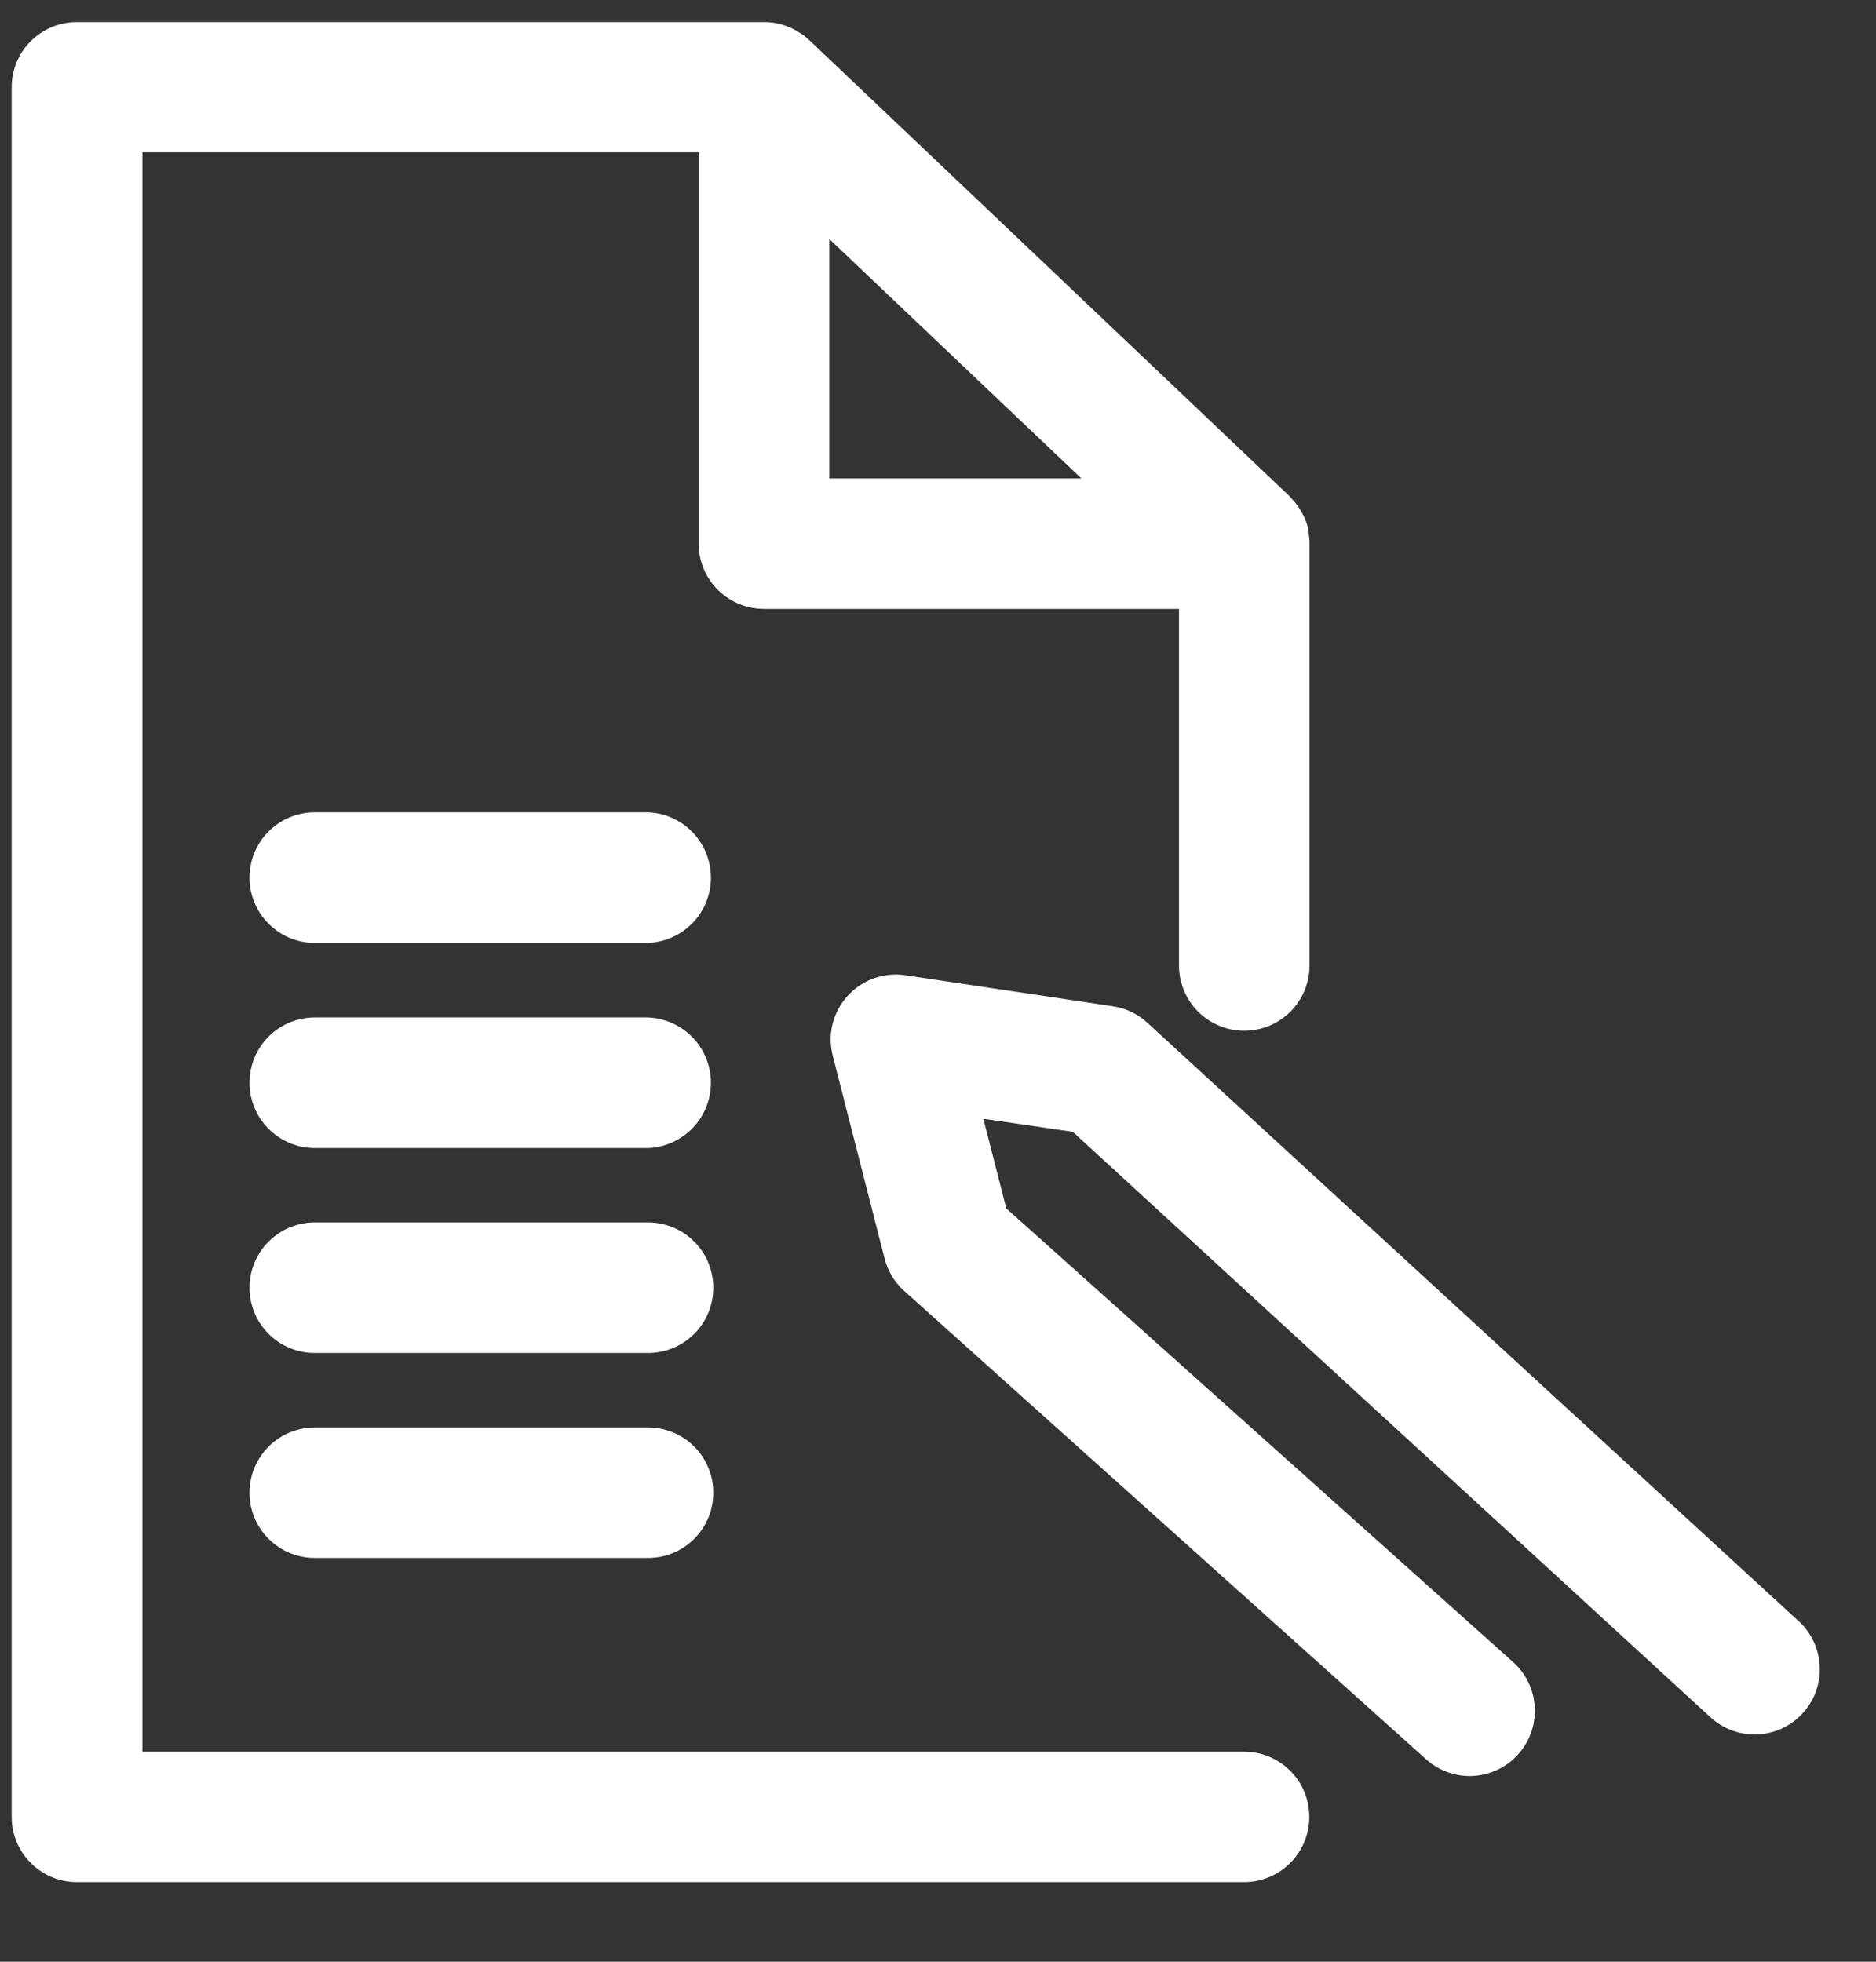 <svg width="22" height="23" viewBox="0 0 22 23" fill="none" xmlns="http://www.w3.org/2000/svg">
<rect x="0" y="0" width="22" height="23" fill="#333333" stroke="none"/>
<path d="M14.594 20.537H1.67V1.785H8.193V6.374C8.193 6.577 8.273 6.771 8.417 6.914C8.56 7.058 8.754 7.138 8.957 7.139H13.826V11.32C13.826 11.523 13.907 11.717 14.05 11.861C14.194 12.004 14.388 12.085 14.591 12.085C14.794 12.085 14.989 12.004 15.133 11.861C15.276 11.717 15.357 11.523 15.357 11.32V6.355C15.355 6.316 15.352 6.278 15.345 6.24C15.347 6.232 15.347 6.224 15.345 6.215C15.336 6.172 15.322 6.13 15.306 6.089C15.3 6.076 15.294 6.064 15.288 6.051C15.275 6.022 15.259 5.995 15.242 5.968C15.235 5.955 15.226 5.942 15.217 5.931C15.198 5.903 15.177 5.878 15.154 5.854L15.131 5.828L15.124 5.819L9.487 0.467C9.458 0.44 9.426 0.414 9.392 0.392L9.367 0.377C9.338 0.359 9.307 0.342 9.276 0.327L9.234 0.31C9.203 0.298 9.171 0.288 9.139 0.28L9.104 0.272C9.06 0.264 9.015 0.259 8.97 0.259H0.901C0.698 0.259 0.504 0.339 0.361 0.482C0.217 0.626 0.137 0.82 0.137 1.023V21.302C0.137 21.505 0.217 21.699 0.361 21.843C0.504 21.986 0.698 22.067 0.901 22.067H14.589C14.792 22.067 14.987 21.986 15.13 21.843C15.274 21.7 15.354 21.505 15.354 21.302C15.354 21.099 15.274 20.904 15.13 20.761C14.987 20.618 14.792 20.537 14.589 20.537H14.594ZM9.725 5.609V2.802L12.681 5.609H9.725Z" fill="white"/>
<path d="M7.6 9.524H3.691C3.488 9.524 3.293 9.605 3.15 9.748C3.006 9.892 2.926 10.086 2.926 10.289C2.926 10.492 3.006 10.687 3.15 10.83C3.293 10.974 3.488 11.055 3.691 11.055H7.6C7.798 11.047 7.985 10.963 8.123 10.821C8.26 10.678 8.337 10.488 8.337 10.29C8.337 10.092 8.26 9.901 8.123 9.759C7.985 9.616 7.798 9.531 7.6 9.524Z" fill="white"/>
<path d="M7.6 11.929H3.691C3.488 11.929 3.293 12.01 3.15 12.153C3.006 12.297 2.926 12.491 2.926 12.694C2.926 12.897 3.006 13.092 3.15 13.235C3.293 13.379 3.488 13.46 3.691 13.46H7.6C7.798 13.452 7.985 13.368 8.123 13.226C8.26 13.083 8.337 12.893 8.337 12.695C8.337 12.497 8.26 12.306 8.123 12.164C7.985 12.021 7.798 11.937 7.6 11.929Z" fill="white"/>
<path d="M7.6 14.332H3.691C3.488 14.332 3.293 14.413 3.15 14.557C3.006 14.7 2.926 14.895 2.926 15.098C2.926 15.301 3.006 15.495 3.15 15.639C3.293 15.782 3.488 15.863 3.691 15.863H7.6C7.803 15.863 7.998 15.782 8.141 15.639C8.285 15.495 8.365 15.301 8.365 15.098C8.365 14.895 8.285 14.7 8.141 14.557C7.998 14.413 7.803 14.332 7.6 14.332Z" fill="white"/>
<path d="M7.6 16.736H3.691C3.488 16.736 3.293 16.817 3.15 16.96C3.006 17.104 2.926 17.298 2.926 17.501C2.926 17.704 3.006 17.899 3.15 18.042C3.293 18.186 3.488 18.266 3.691 18.266H7.6C7.803 18.266 7.998 18.186 8.141 18.042C8.285 17.899 8.365 17.704 8.365 17.501C8.365 17.298 8.285 17.104 8.141 16.96C7.998 16.817 7.803 16.736 7.6 16.736Z" fill="white"/>
<path d="M9.743 12.23C9.746 12.28 9.754 12.33 9.766 12.379L10.374 14.757C10.41 14.898 10.486 15.026 10.592 15.125L16.702 20.607C16.775 20.677 16.861 20.733 16.956 20.77C17.05 20.807 17.151 20.825 17.253 20.823C17.354 20.82 17.454 20.797 17.547 20.756C17.639 20.715 17.723 20.655 17.792 20.581C17.862 20.507 17.916 20.42 17.951 20.325C17.987 20.23 18.003 20.128 17.999 20.027C17.995 19.926 17.971 19.826 17.928 19.734C17.885 19.642 17.824 19.559 17.749 19.491L11.801 14.168L11.532 13.117L12.581 13.27L20.062 20.137C20.209 20.271 20.403 20.342 20.603 20.335C20.802 20.328 20.991 20.244 21.128 20.1C21.267 19.956 21.343 19.764 21.341 19.564C21.339 19.365 21.26 19.174 21.12 19.032L13.464 11.999C13.349 11.89 13.202 11.819 13.045 11.797L10.616 11.434C10.504 11.417 10.39 11.426 10.282 11.459C10.174 11.492 10.074 11.549 9.99 11.626C9.907 11.702 9.841 11.796 9.798 11.9C9.755 12.005 9.736 12.118 9.742 12.231L9.743 12.23Z" fill="white"/>
</svg>
